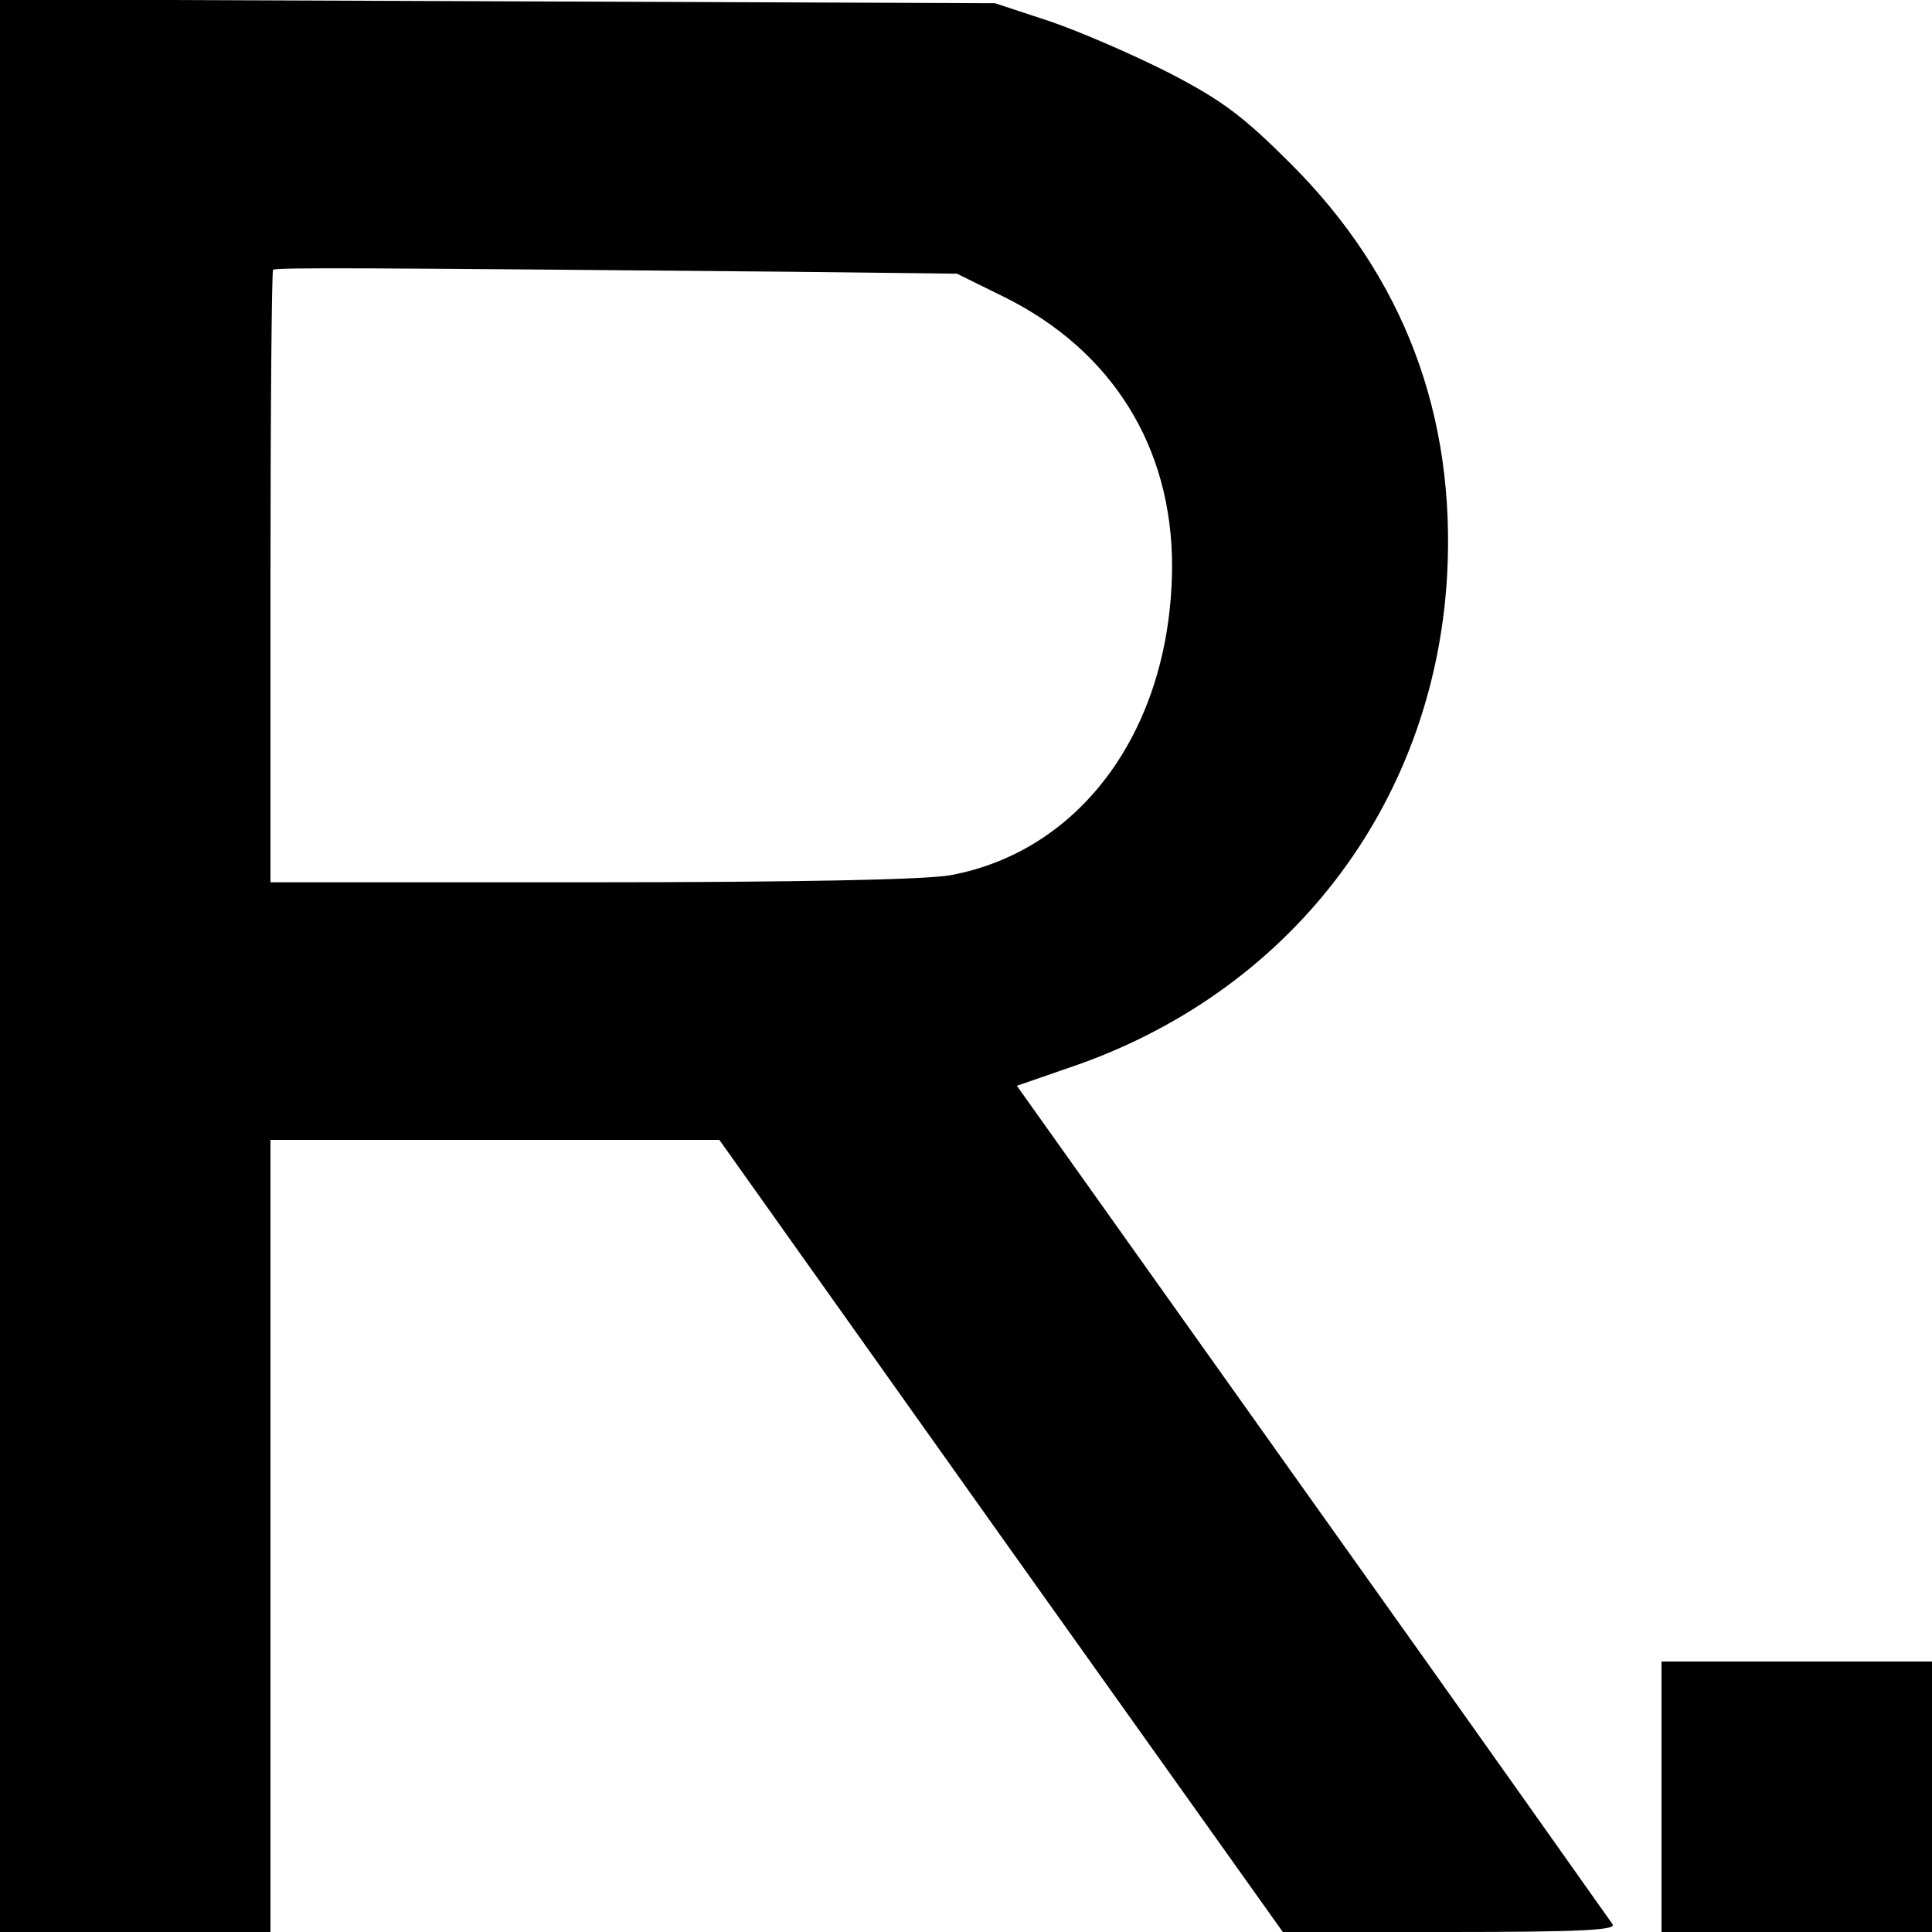 <?xml version="1.0" standalone="no"?>
<!DOCTYPE svg PUBLIC "-//W3C//DTD SVG 20010904//EN"
 "http://www.w3.org/TR/2001/REC-SVG-20010904/DTD/svg10.dtd">
<svg version="1.0" xmlns="http://www.w3.org/2000/svg"
 width="300pt" height="300pt" viewBox="0 0 300 300"
 preserveAspectRatio="xMidYMid meet">
<g transform="translate(0,300) scale(0.1,-0.1)"
fill="#000000" stroke="none">
<path d="M0 1500 l0 -1500 210 0 210 0 0 615 0 615 348 0 349 0 437 -615 438
-615 259 0 c205 0 259 3 253 12 -5 7 -214 303 -467 658 l-458 644 78 27 c344
115 569 408 590 764 14 250 -67 465 -242 640 -75 75 -107 99 -190 142 -55 28
-138 64 -185 80 l-85 28 -772 3 -773 3 0 -1501z m1231 1078 l255 -3 75 -37
c166 -83 259 -232 259 -417 -1 -250 -139 -442 -344 -480 -38 -7 -242 -11 -558
-11 l-498 0 0 473 c0 261 2 476 4 478 4 4 142 3 807 -3z"/>
<path d="M2580 210 l0 -210 210 0 210 0 0 210 0 210 -210 0 -210 0 0 -210z"/>
</g>
</svg>
